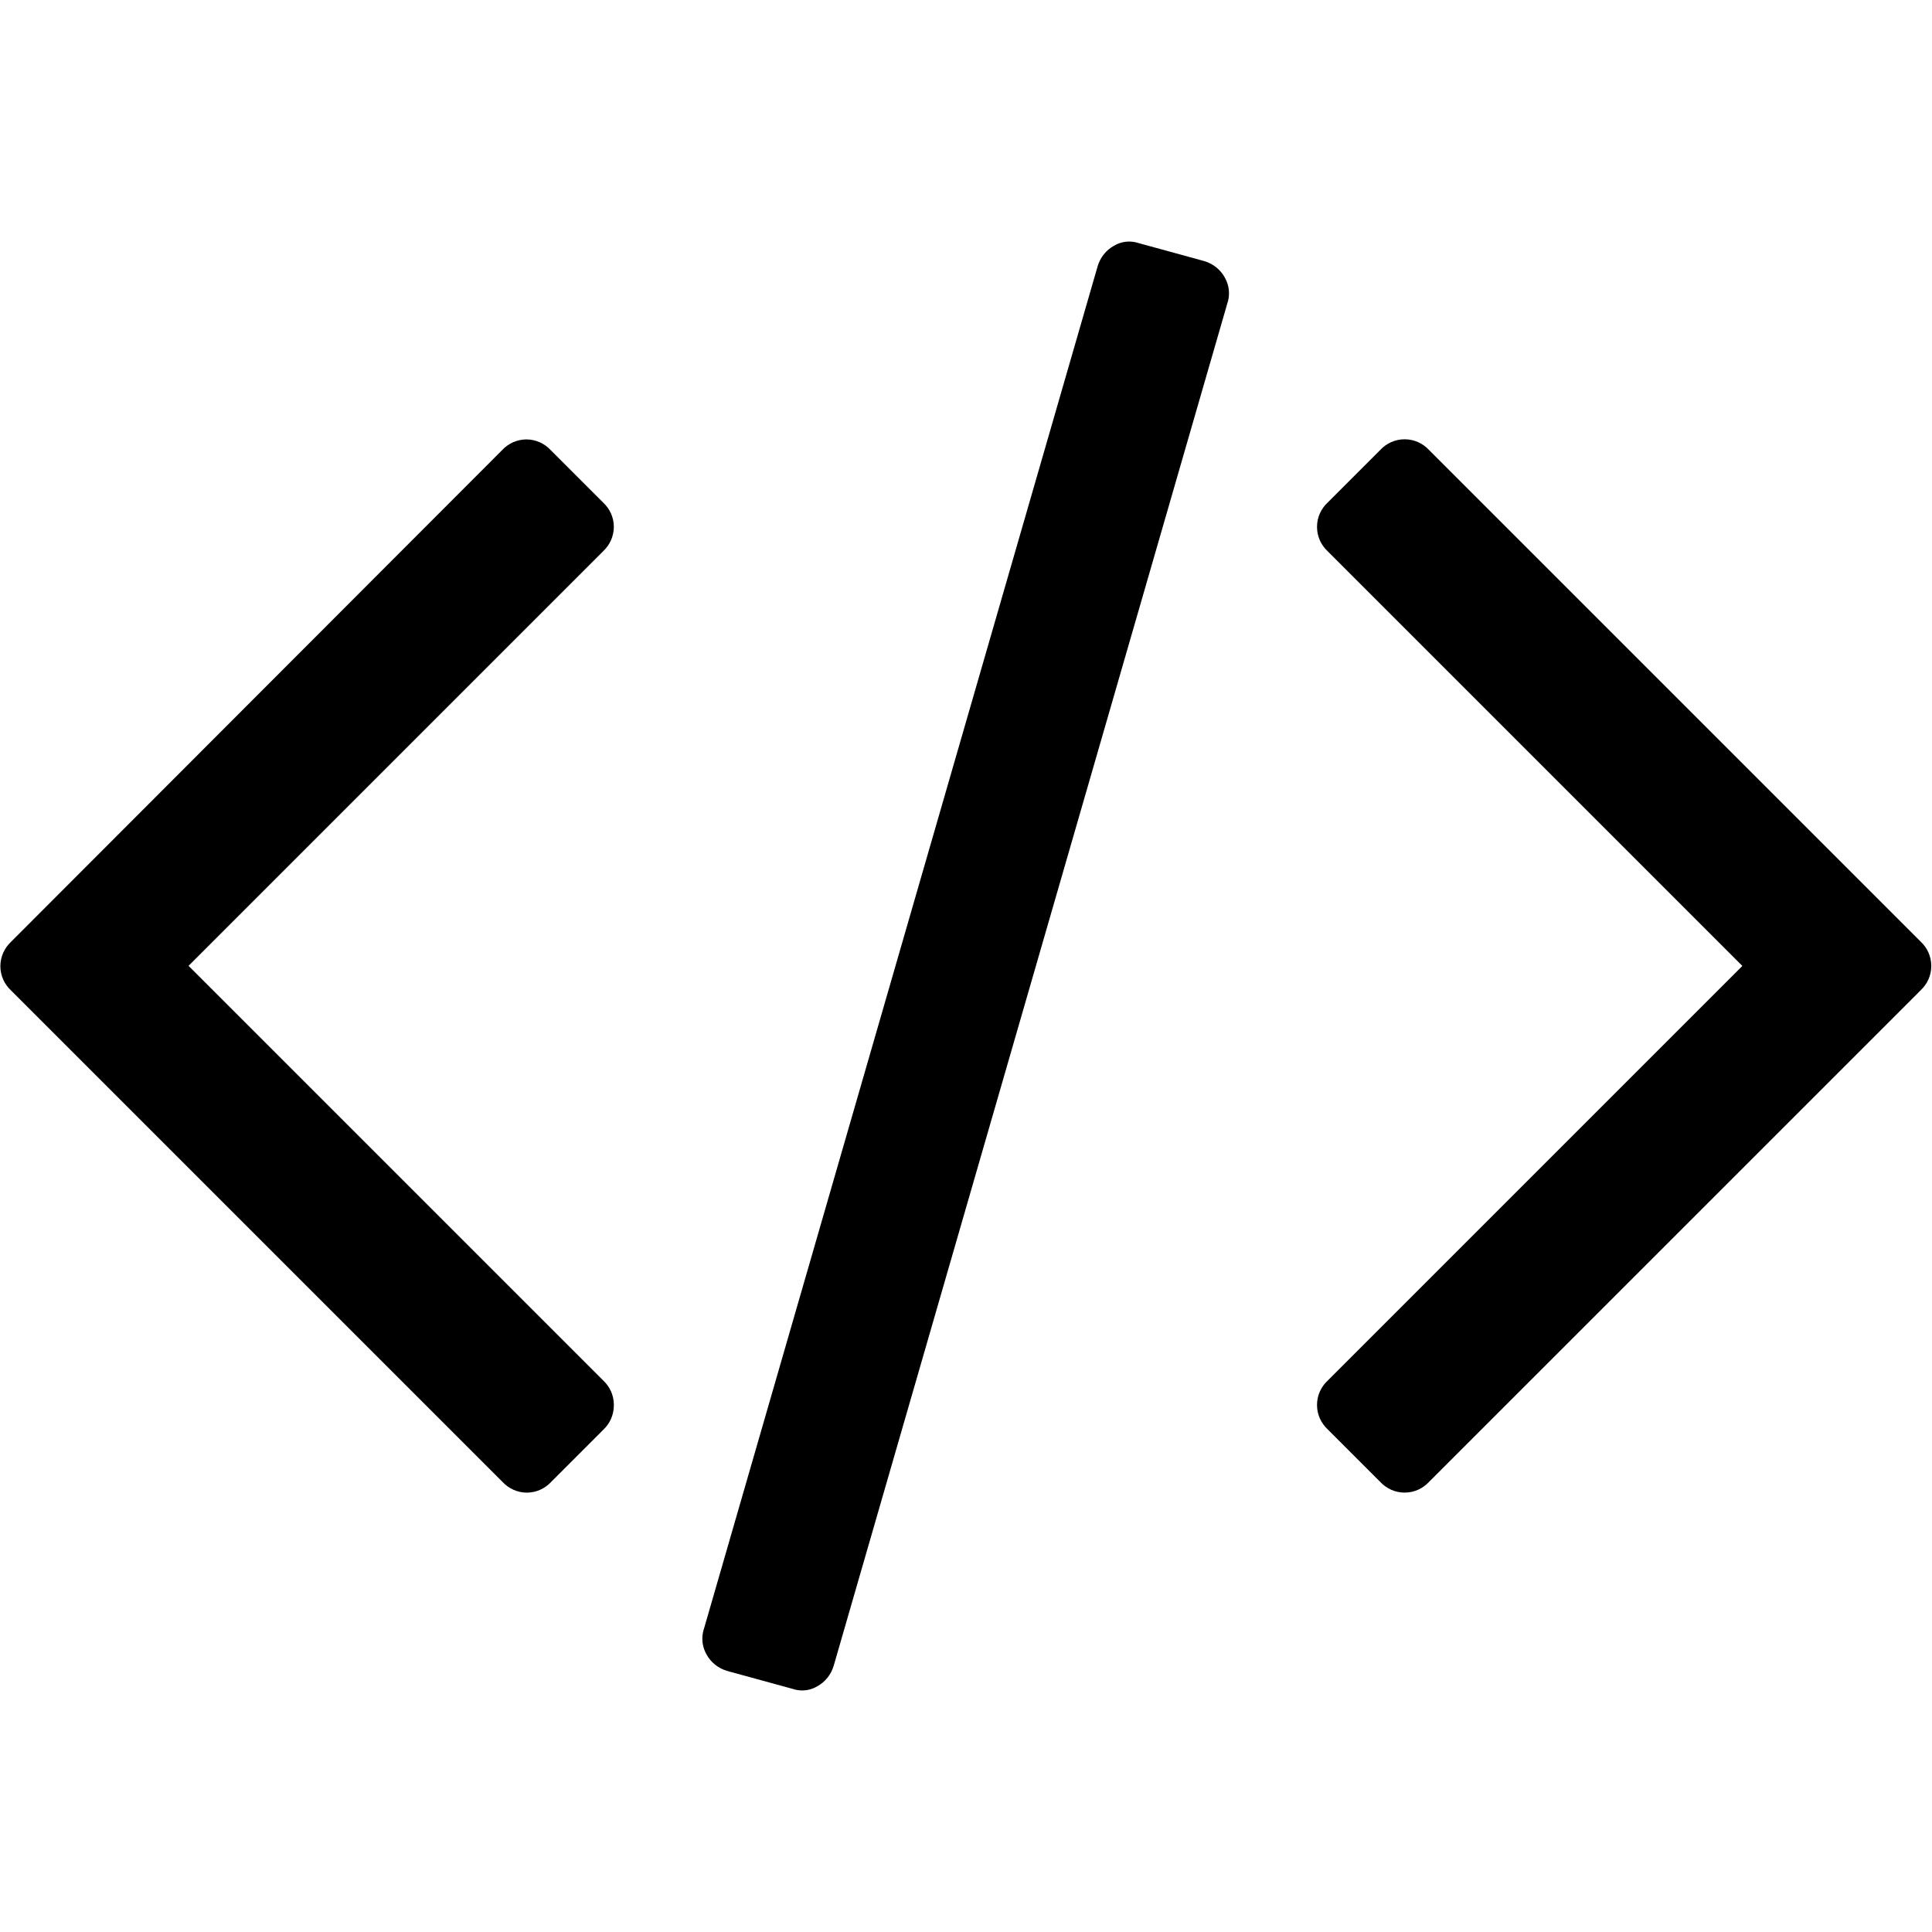 <?xml version="1.0" encoding="utf-8"?><!-- Скачано с сайта svg4.ru / Downloaded from svg4.ru -->
<svg fill="#000000" width="800px" height="800px" viewBox="0 -4 32 32" xmlns="http://www.w3.org/2000/svg"><path d="m10 19.674-.874.874c-.1.107-.242.174-.4.175-.158-.001-.3-.068-.4-.175l-8.146-8.146c-.107-.1-.174-.242-.174-.4.001-.158.068-.3.174-.4l8.139-8.149c.1-.107.242-.174.4-.175.158.001.3.068.4.175l.874.874c.107.1.174.242.174.4-.001.158-.068.3-.174.4l-6.87 6.87 6.87 6.87c.107.1.174.242.174.4v.011c0 .156-.064.296-.168.397zm10.329-18.651-6.52 22.566c-.043.147-.14.267-.268.339l-.003.001c-.072.044-.159.07-.252.07-.057 0-.111-.01-.161-.027l.003.001-1.084-.297c-.147-.043-.267-.14-.339-.268l-.001-.003c-.044-.075-.071-.166-.071-.263 0-.059.01-.116.028-.169l-.001.004 6.52-22.566c.043-.147.14-.267.268-.339l.003-.001c.072-.044.159-.07.252-.07.057 0 .111.01.161.027l-.003-.001 1.084.297c.147.043.267.14.339.268l.001.003c.044.075.071.166.071.263 0 .059-.01.116-.028.169l.001-.004zm11.484 11.379-8.146 8.145c-.101.108-.243.175-.402.175s-.301-.067-.402-.175l-.874-.874c-.108-.101-.175-.243-.175-.402s.067-.301.175-.402l6.87-6.87-6.87-6.87c-.108-.101-.175-.243-.175-.402s.067-.301.175-.402l.874-.874c.101-.108.243-.175.402-.175s.301.067.402.175l8.146 8.146c.108.101.175.243.175.402s-.067.301-.175.402z"/></svg>